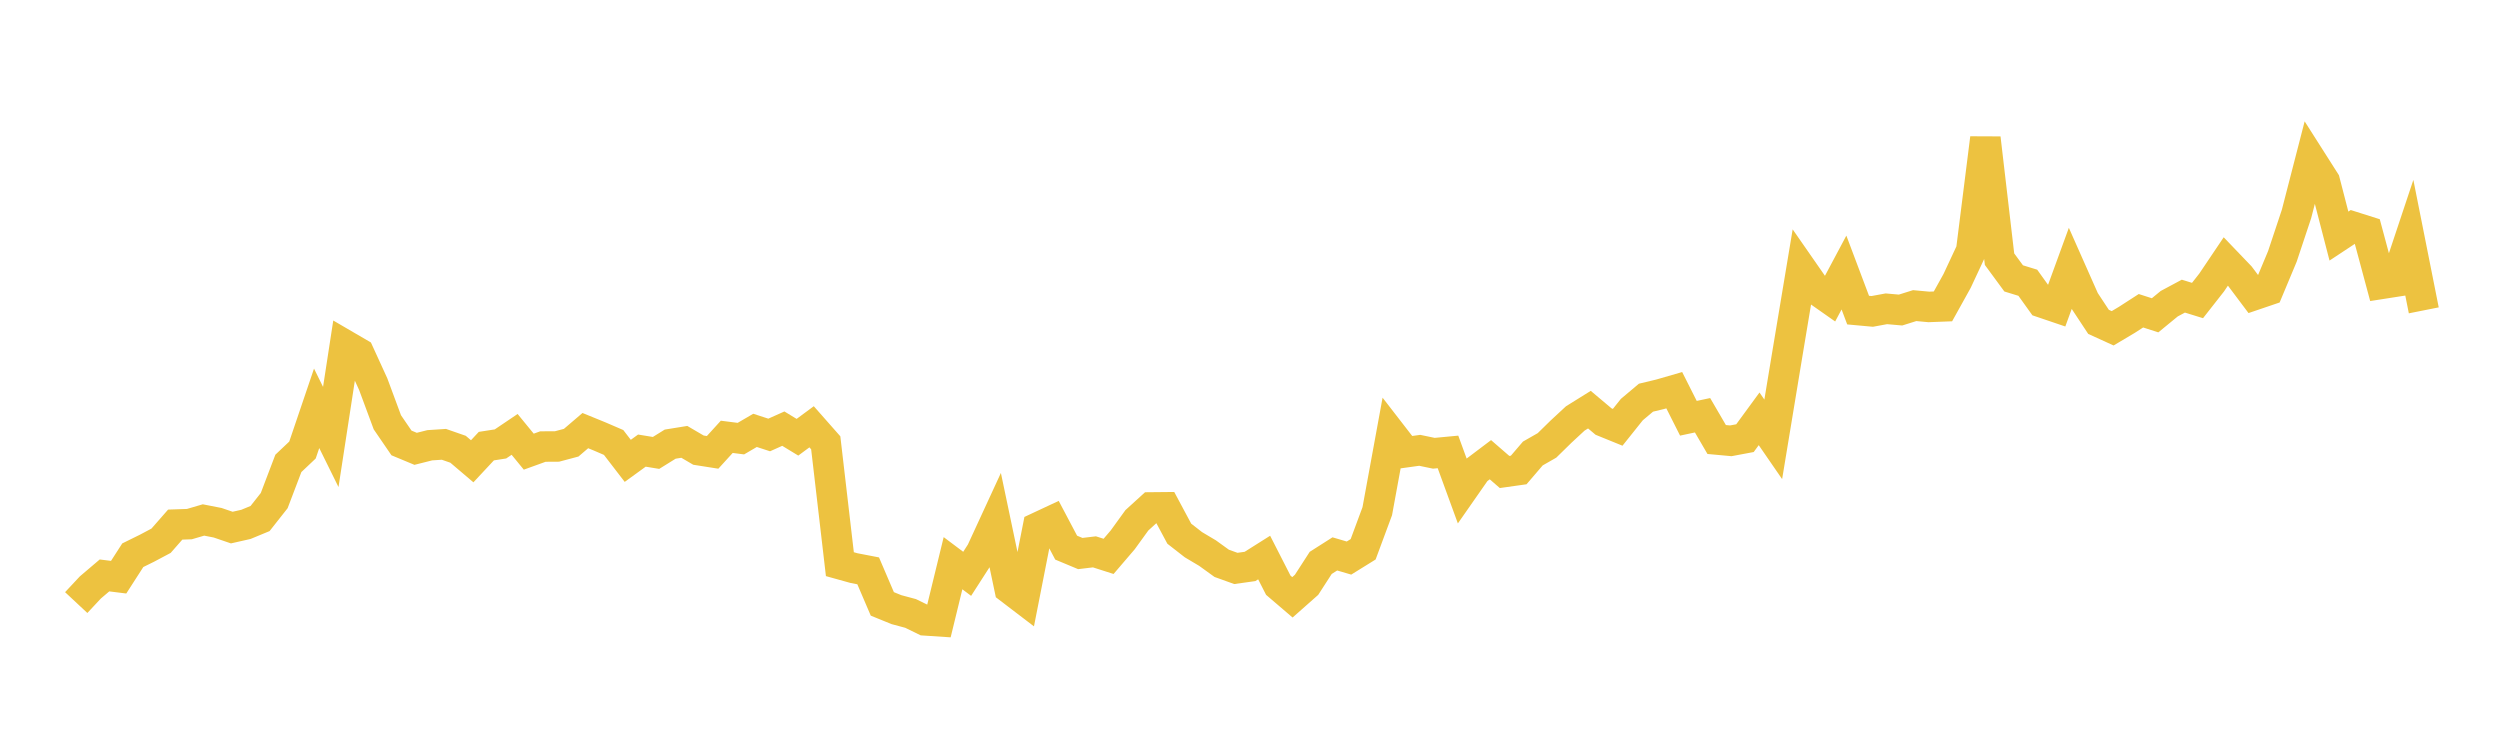 <svg width="164" height="48" xmlns="http://www.w3.org/2000/svg" xmlns:xlink="http://www.w3.org/1999/xlink"><path fill="none" stroke="rgb(237,194,64)" stroke-width="2" d="M5,39.529L5.928,38.536L6.855,37.748L7.783,37.864L8.711,36.422L9.639,35.965L10.566,35.473L11.494,34.414L12.422,34.382L13.349,34.11L14.277,34.292L15.205,34.609L16.133,34.399L17.06,34.016L17.988,32.839L18.916,30.399L19.843,29.522L20.771,26.786L21.699,28.666L22.627,22.63L23.554,23.171L24.482,25.199L25.41,27.702L26.337,29.057L27.265,29.443L28.193,29.209L29.12,29.148L30.048,29.471L30.976,30.26L31.904,29.266L32.831,29.122L33.759,28.496L34.687,29.629L35.614,29.294L36.542,29.288L37.47,29.041L38.398,28.248L39.325,28.626L40.253,29.026L41.181,30.232L42.108,29.56L43.036,29.712L43.964,29.136L44.892,28.986L45.819,29.529L46.747,29.675L47.675,28.656L48.602,28.774L49.53,28.232L50.458,28.534L51.386,28.119L52.313,28.683L53.241,27.997L54.169,29.049L55.096,37.01L56.024,37.268L56.952,37.447L57.88,39.615L58.807,39.993L59.735,40.242L60.663,40.695L61.59,40.756L62.518,36.946L63.446,37.643L64.373,36.202L65.301,34.19L66.229,38.611L67.157,39.319L68.084,34.602L69.012,34.168L69.94,35.925L70.867,36.312L71.795,36.201L72.723,36.498L73.651,35.414L74.578,34.133L75.506,33.288L76.434,33.279L77.361,35.01L78.289,35.733L79.217,36.285L80.145,36.955L81.072,37.289L82,37.159L82.928,36.574L83.855,38.39L84.783,39.184L85.711,38.363L86.639,36.926L87.566,36.336L88.494,36.609L89.422,36.033L90.349,33.535L91.277,28.471L92.205,29.67L93.133,29.541L94.06,29.734L94.988,29.646L95.916,32.187L96.843,30.858L97.771,30.157L98.699,30.962L99.627,30.831L100.554,29.749L101.482,29.219L102.41,28.31L103.337,27.451L104.265,26.873L105.193,27.654L106.12,28.031L107.048,26.869L107.976,26.088L108.904,25.865L109.831,25.597L110.759,27.438L111.687,27.241L112.614,28.832L113.542,28.917L114.47,28.743L115.398,27.475L116.325,28.821L117.253,23.203L118.181,17.636L119.108,18.97L120.036,19.621L120.964,17.878L121.892,20.343L122.819,20.428L123.747,20.257L124.675,20.339L125.602,20.048L126.53,20.134L127.458,20.099L128.386,18.428L129.313,16.443L130.241,9.064L131.169,17.001L132.096,18.263L133.024,18.548L133.952,19.842L134.88,20.157L135.807,17.615L136.735,19.707L137.663,21.114L138.59,21.536L139.518,20.984L140.446,20.385L141.373,20.684L142.301,19.923L143.229,19.426L144.157,19.714L145.084,18.533L146.012,17.154L146.94,18.122L147.867,19.357L148.795,19.042L149.723,16.822L150.651,14.035L151.578,10.441L152.506,11.899L153.434,15.487L154.361,14.875L155.289,15.169L156.217,18.622L157.145,18.477L158.072,15.696L159,20.359"></path></svg>
